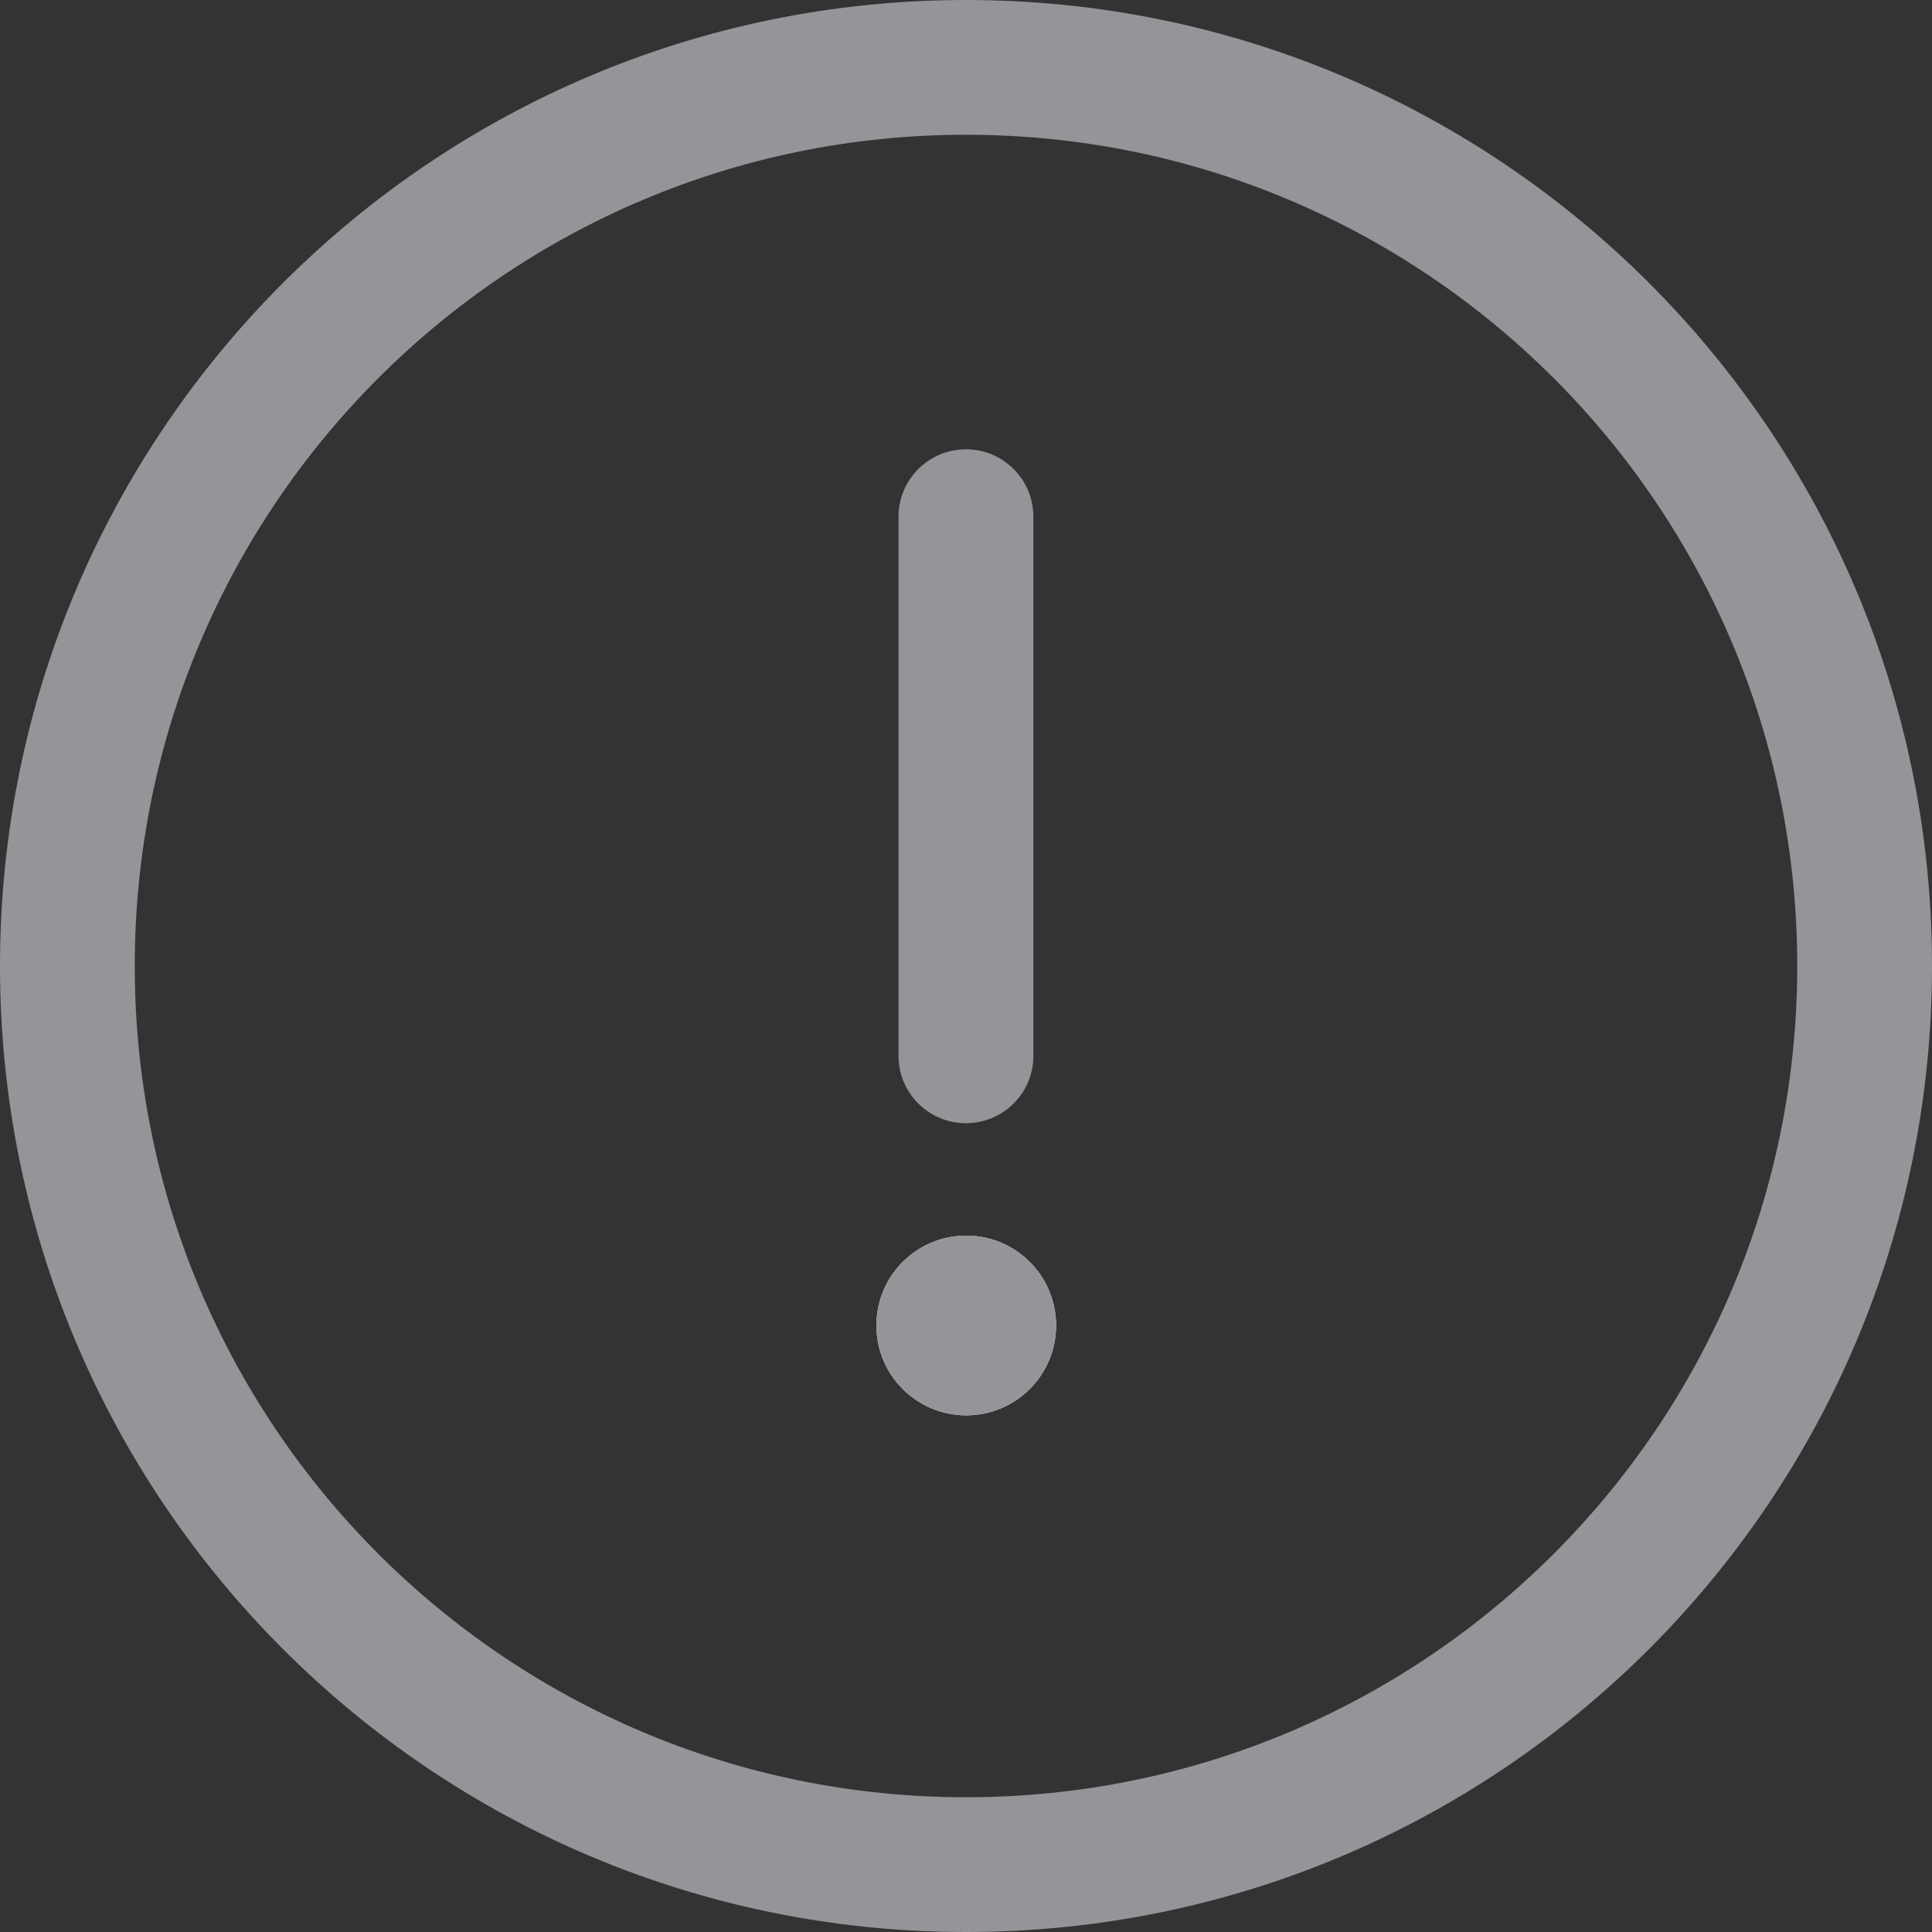 <svg width="16" height="16" viewBox="0 0 16 16" fill="none" xmlns="http://www.w3.org/2000/svg">
<rect x="0" y="0" width="16" height="16" fill="#333333" stroke="none"/>
<path fill-rule="evenodd" clip-rule="evenodd" d="M8 1.116C4.198 1.116 1.116 4.198 1.116 8C1.116 11.802 4.198 14.884 8 14.884C11.802 14.884 14.884 11.802 14.884 8C14.884 4.198 11.802 1.116 8 1.116ZM0 8C0 3.582 3.582 0 8 0C12.418 0 16 3.582 16 8C16 12.418 12.418 16 8 16C3.582 16 0 12.418 0 8Z" fill="#939598"/>
<path fill-rule="evenodd" clip-rule="evenodd" d="M8 3.721C8.308 3.721 8.558 3.971 8.558 4.279V8.744C8.558 9.052 8.308 9.302 8 9.302C7.691 9.302 7.441 9.052 7.441 8.744V4.279C7.441 3.971 7.691 3.721 8 3.721Z" fill="#939598"/>
<path d="M8.746 10.977C8.746 11.388 8.413 11.721 8.002 11.721C7.591 11.721 7.258 11.388 7.258 10.977C7.258 10.566 7.591 10.233 8.002 10.233C8.413 10.233 8.746 10.566 8.746 10.977Z" fill="white"/>
<path fill-rule="evenodd" clip-rule="evenodd" d="M8.002 11.721C8.413 11.721 8.746 11.388 8.746 10.977C8.746 10.566 8.413 10.233 8.002 10.233C7.591 10.233 7.258 10.566 7.258 10.977C7.258 11.388 7.591 11.721 8.002 11.721Z" fill="#939598"/>
</svg>
